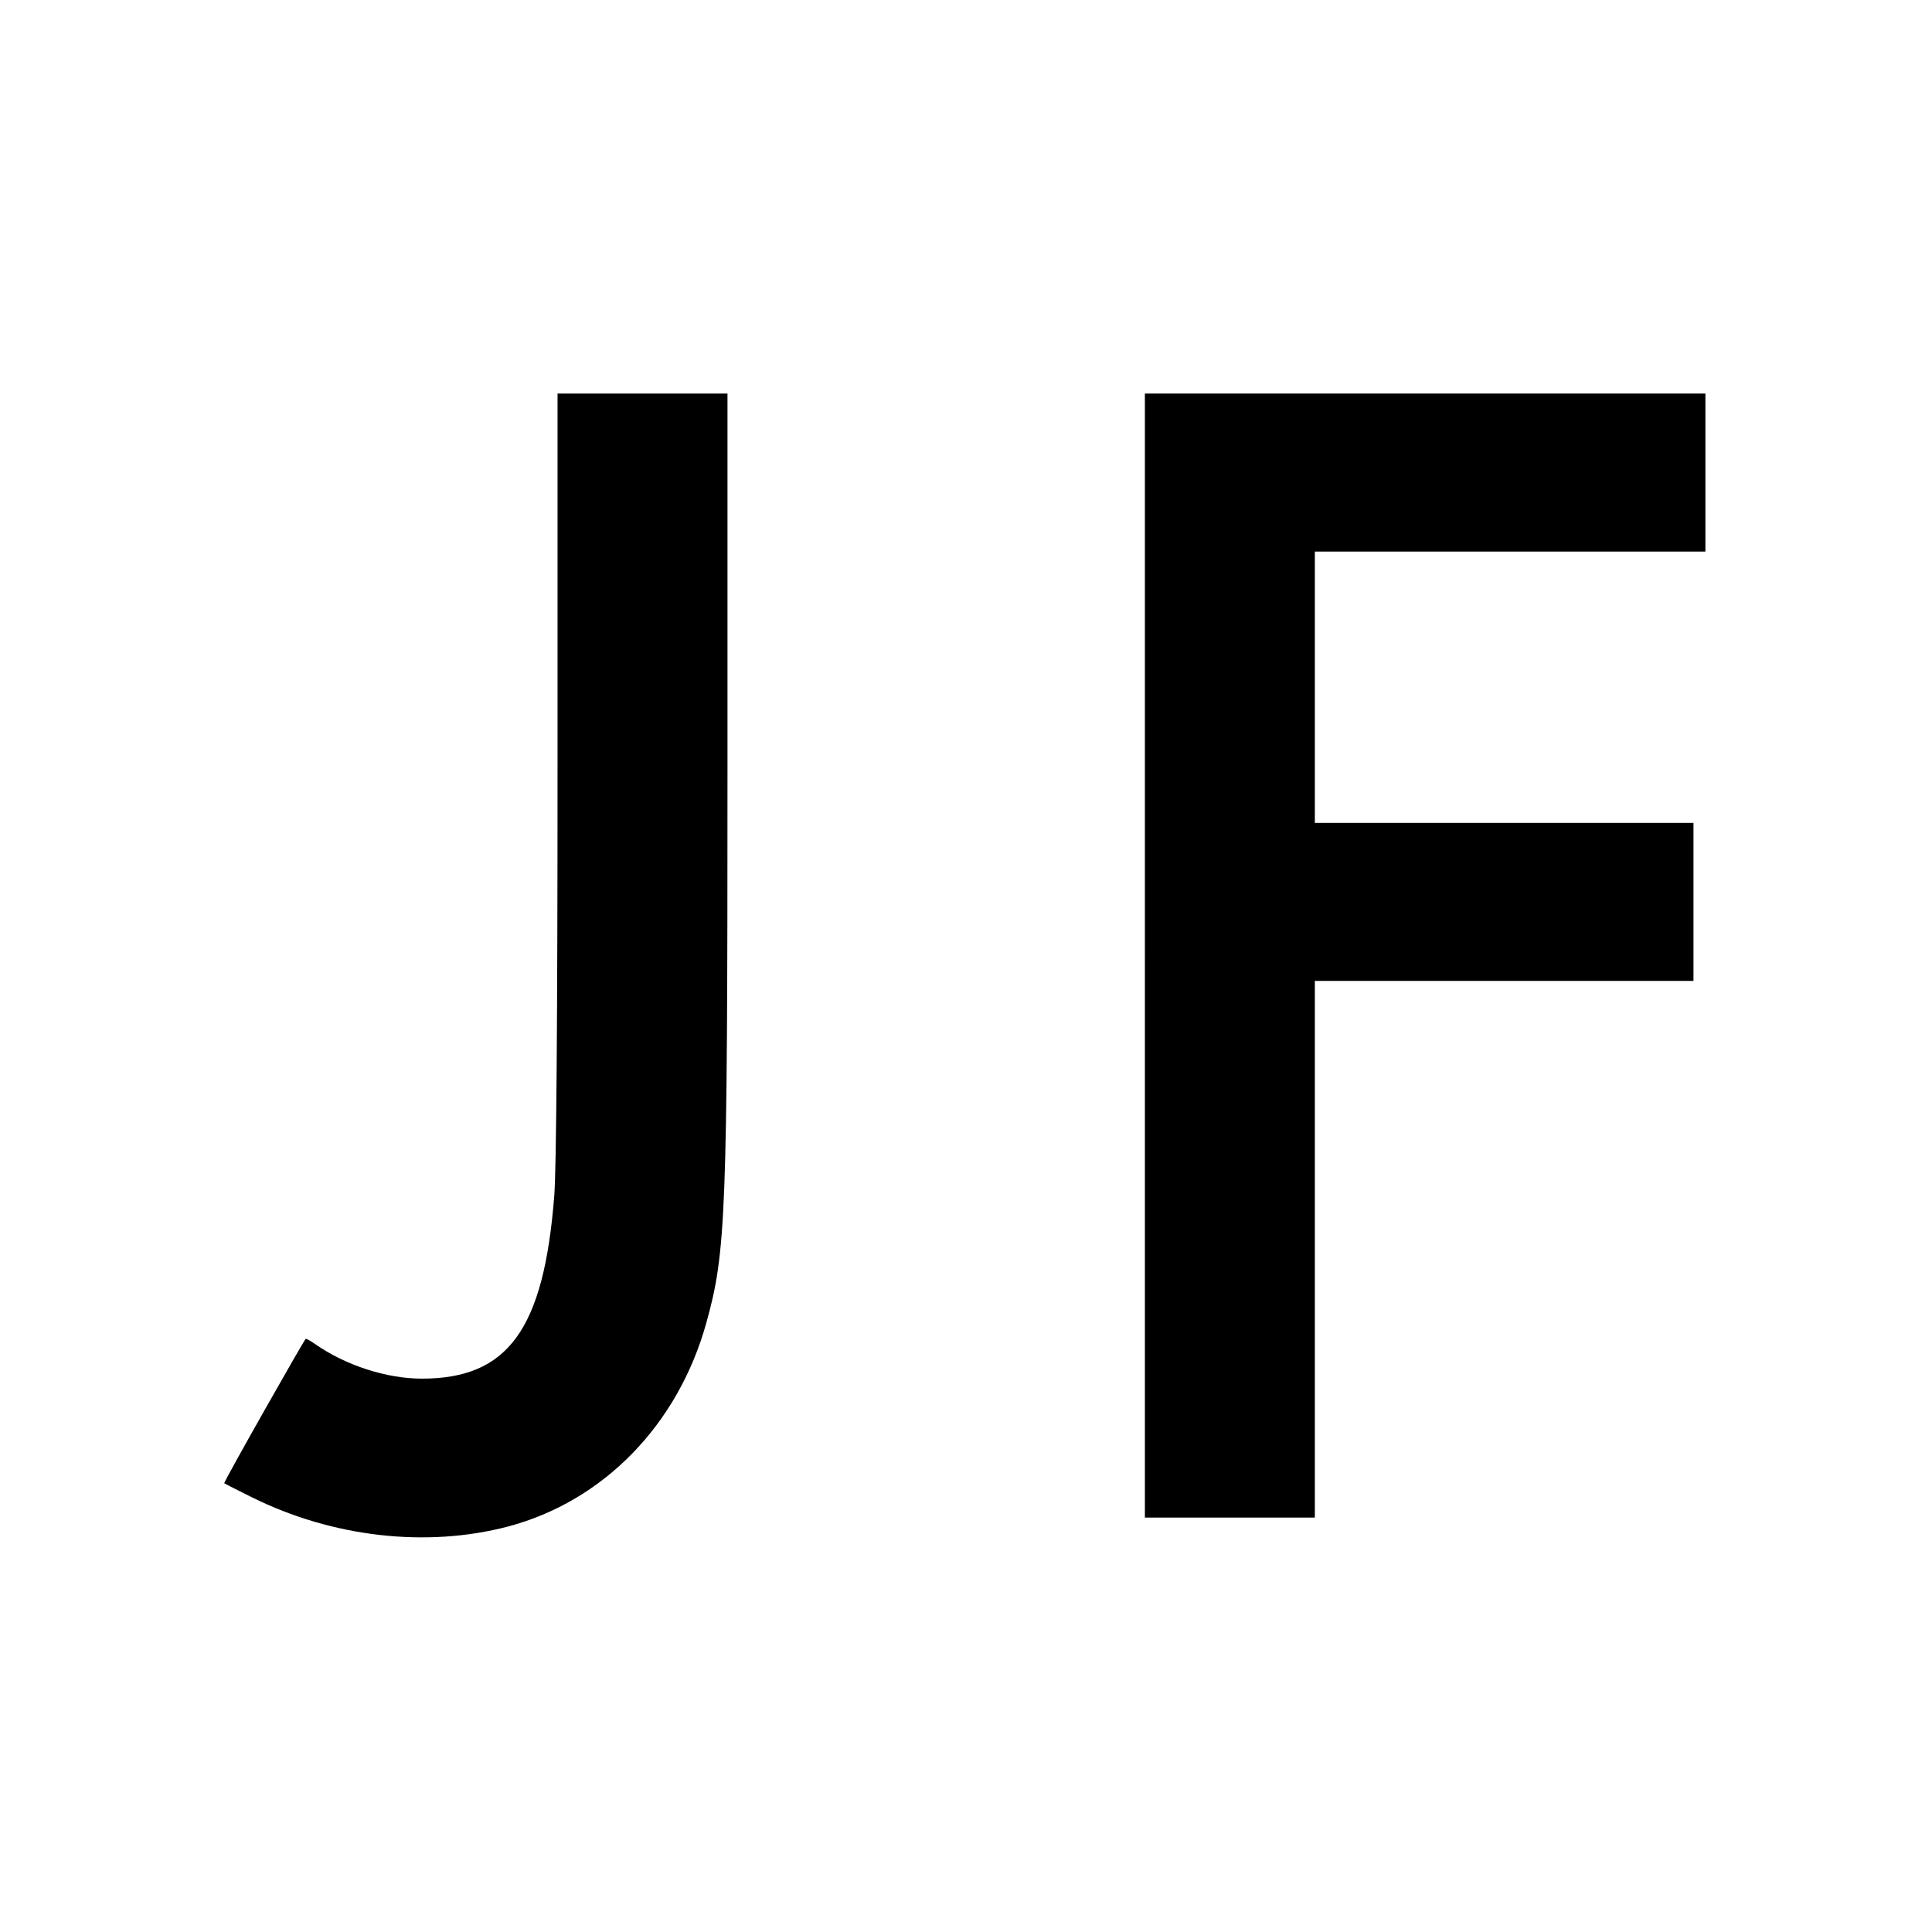 <?xml version="1.0" standalone="no"?>
<!DOCTYPE svg PUBLIC "-//W3C//DTD SVG 20010904//EN"
 "http://www.w3.org/TR/2001/REC-SVG-20010904/DTD/svg10.dtd">
<svg version="1.0" xmlns="http://www.w3.org/2000/svg"
 width="648pt" height="648pt" viewBox="0 0 648 648"
 preserveAspectRatio="xMidYMid meet">
<g transform="translate(0,648) scale(0.1,-0.1)"
fill="#000000" stroke="none">
<path d="M1870 3882 c0 -810 -4 -1327 -11 -1413 -35 -448 -155 -613 -444 -613
-119 0 -257 45 -358 116 -16 11 -30 19 -32 17 -9 -10 -276 -481 -273 -484 2
-1 44 -23 93 -47 270 -134 585 -170 859 -98 320 85 570 341 665 683 66 236 71
364 71 1845 l0 1272 -285 0 -285 0 0 -1278z"/>
<path d="M3840 3275 l0 -1885 285 0 285 0 0 900 0 900 635 0 635 0 0 265 0
265 -635 0 -635 0 0 455 0 455 655 0 655 0 0 265 0 265 -940 0 -940 0 0 -1885z"/>
</g>
</svg>
